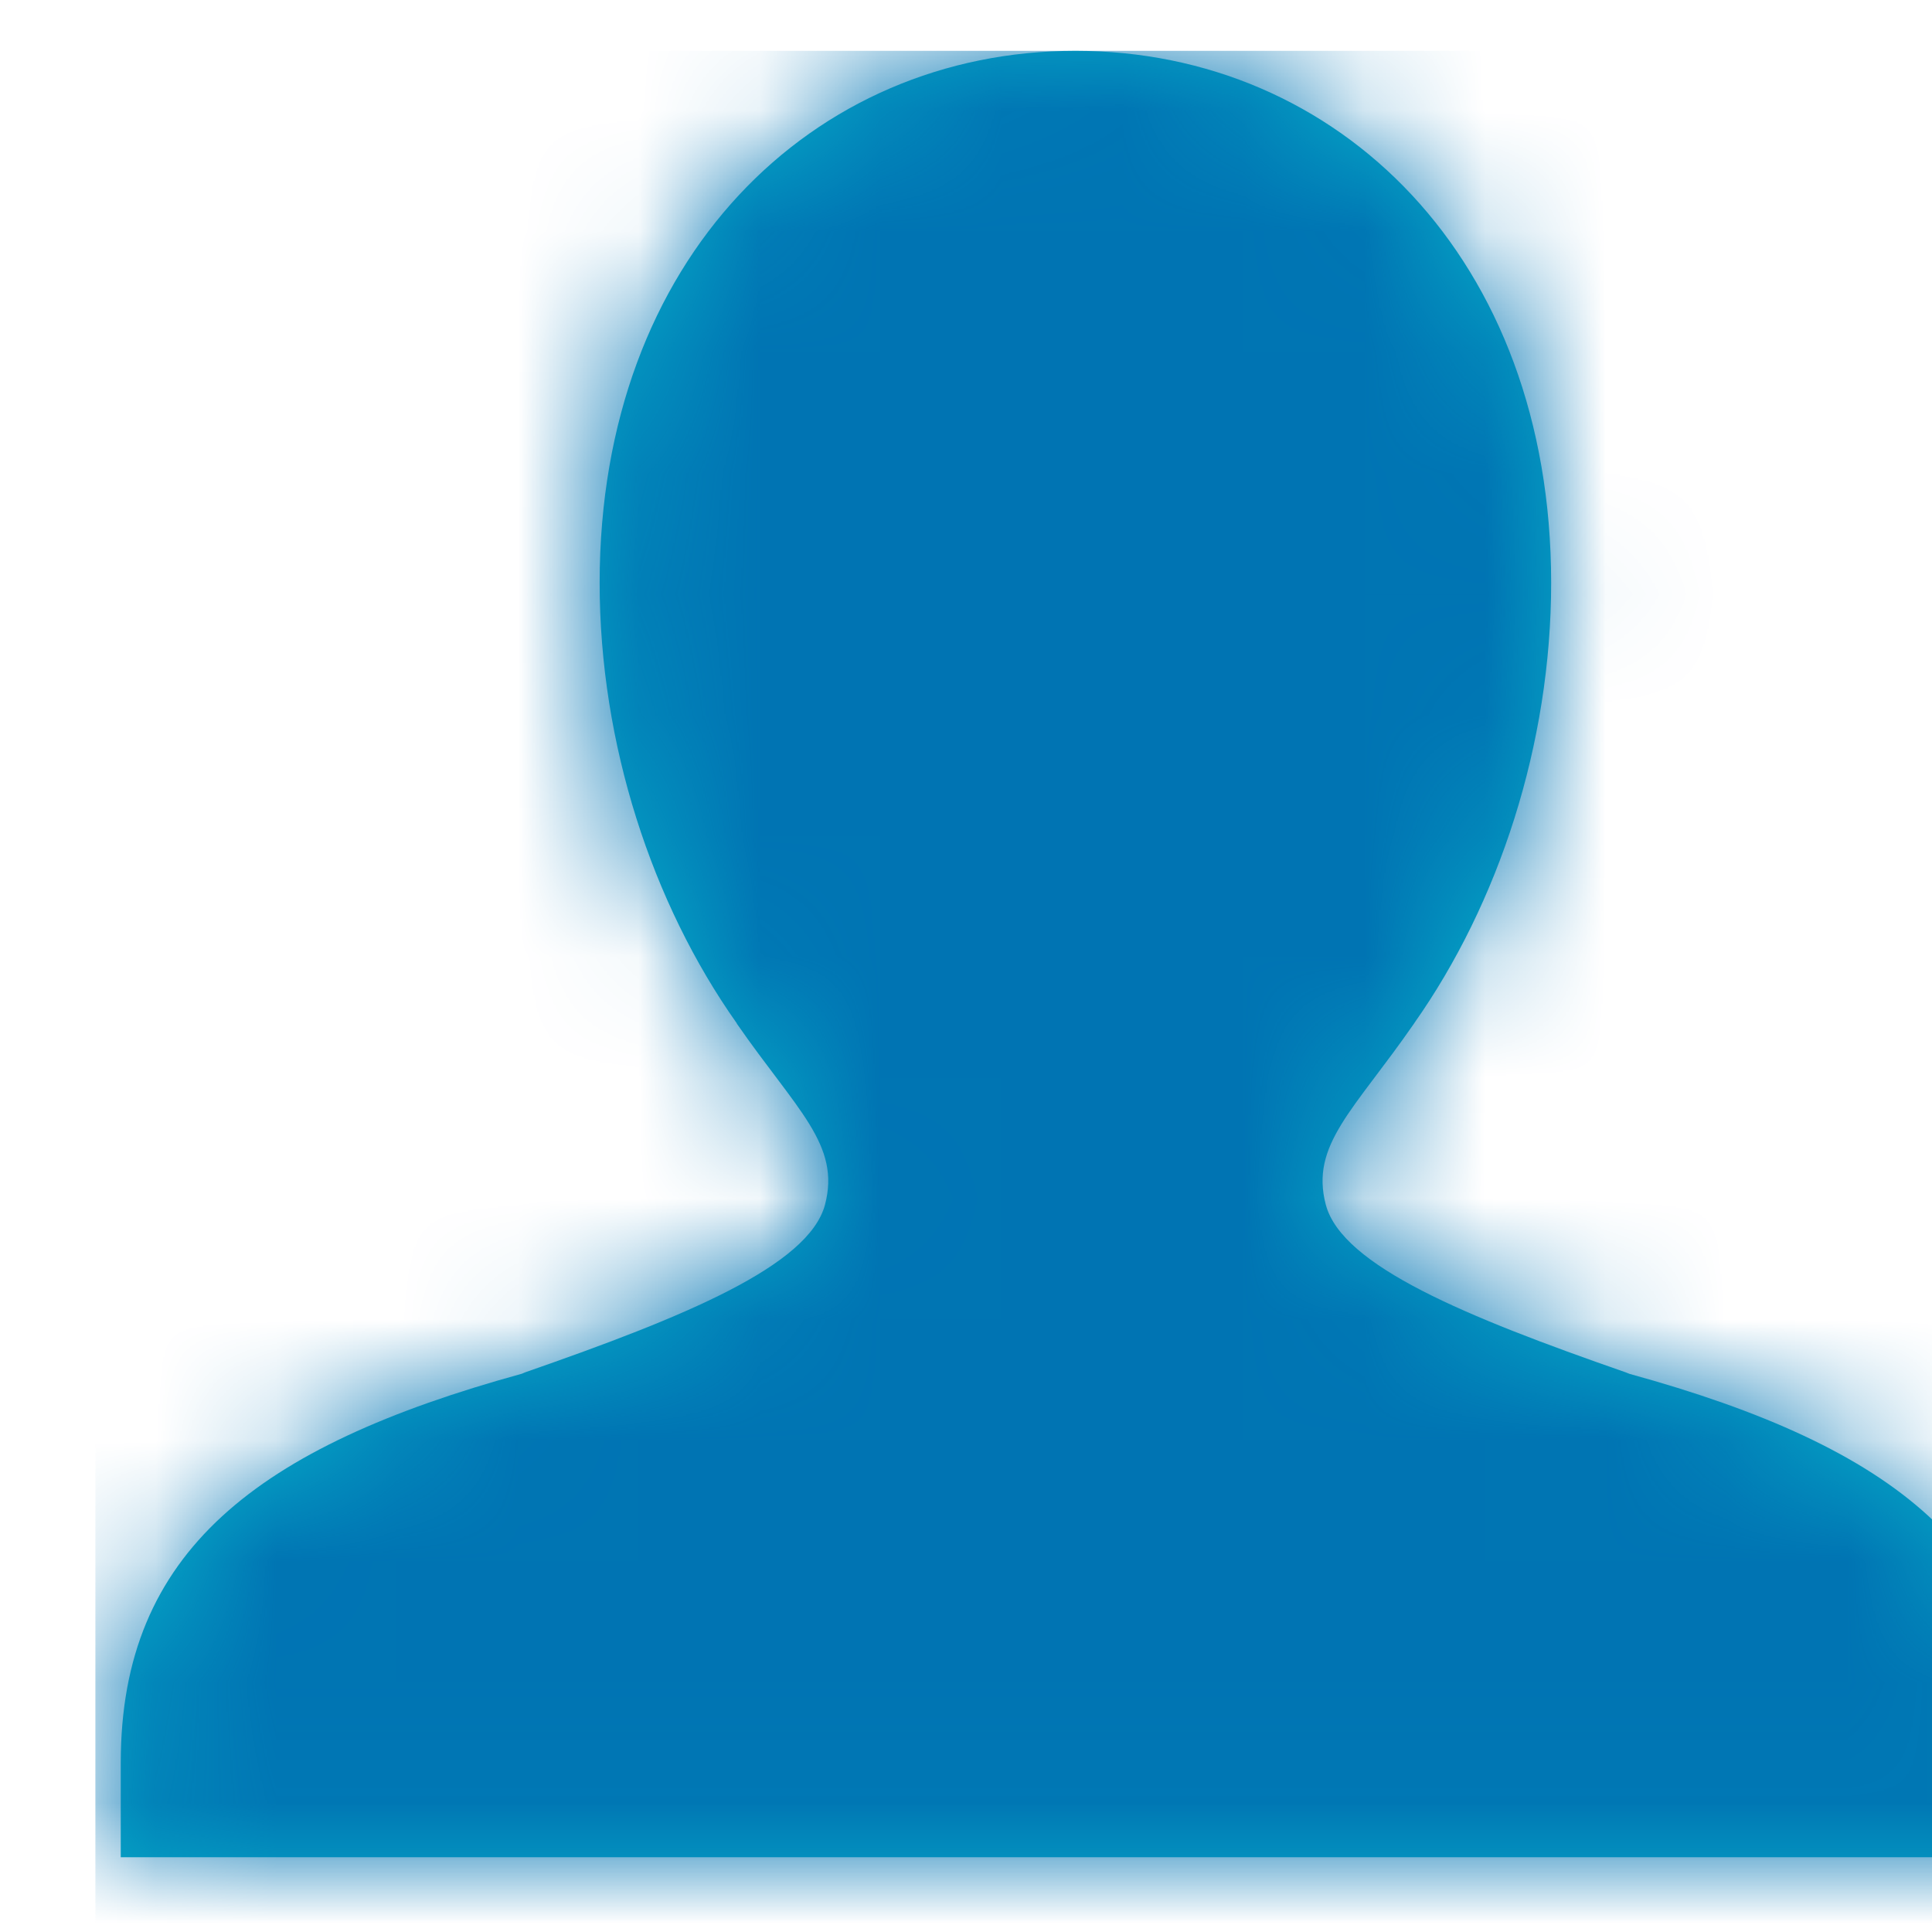 <svg xmlns="http://www.w3.org/2000/svg" xmlns:xlink="http://www.w3.org/1999/xlink" width="16" height="16" viewBox="0 0 16 16">
    <defs>
        <path id="padlock-path" d="M12.706 10.957c-.011-.003-.023-.01-.036-.014-1.322-.46-2.344-.88-2.48-1.386-.132-.498.234-.784.728-1.498.002-.001.002-.003.003-.005.702-.995 1.135-2.316 1.135-3.648C12.056 1.715 10.293 0 8.116 0c-2.176 0-3.94 1.715-3.94 4.406 0 1.332.433 2.653 1.136 3.648 0 .002 0 .004.002.005.495.714.86 1 .728 1.498-.136.505-1.158.926-2.48 1.386-.013.004-.023.011-.035.014C1.34 11.559.21 12.429.21 14.175v.785h15.812v-.785c0-1.746-1.13-2.616-3.316-3.218"/>
    </defs>
    <g fill="none" fill-rule="evenodd" transform="translate(.79 .421)">
        <mask id="padlock-mask" fill="#fff">
            <use xlink:href="#padlock-path"/>
        </mask>
        <use fill="#06ABC8" xlink:href="#padlock-path"/>
        <g fill="#0074B3" mask="url(#padlock-mask)">
            <path d="M0 0h16v16H0z"/>
        </g>
    </g>
</svg>

